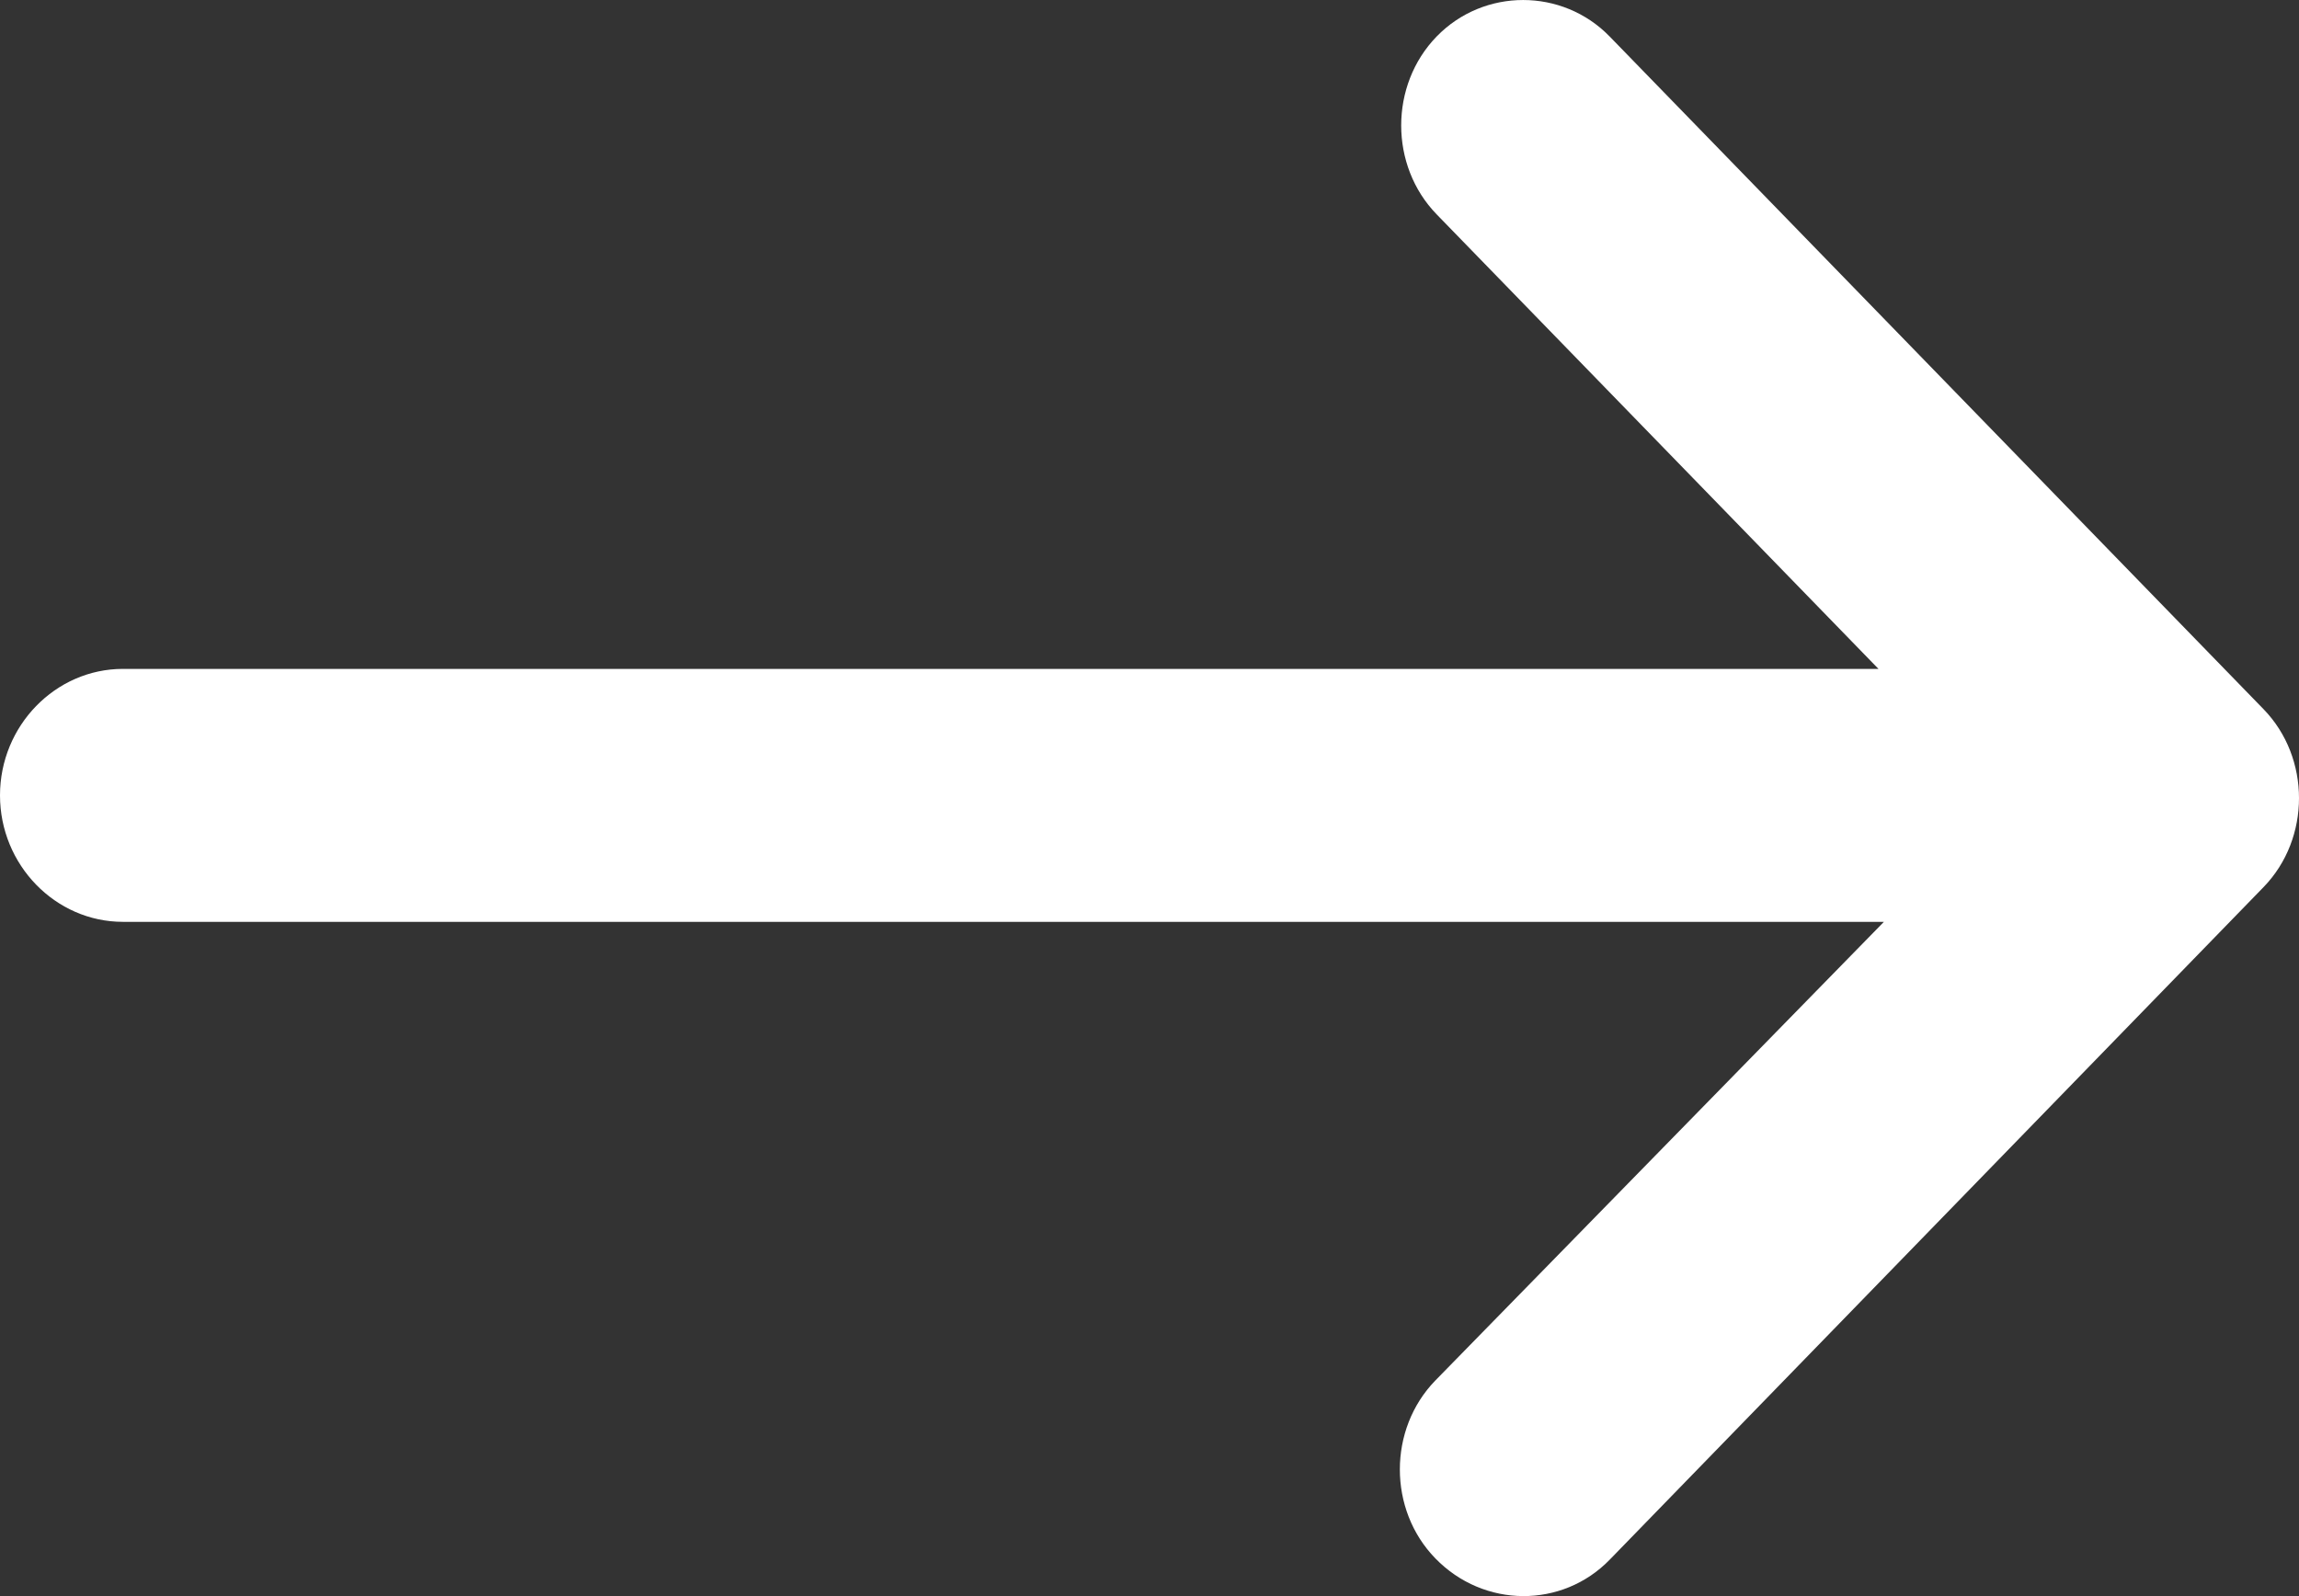 <?xml version="1.0" encoding="UTF-8"?>
<svg width="36px" height="25px" viewBox="0 0 36 25" version="1.1" xmlns="http://www.w3.org/2000/svg" xmlns:xlink="http://www.w3.org/1999/xlink">
    <rect x="0" y="0" width="36" height="25" fill="#333333" stroke="none"/>
    <title>icon-nextstep备份 2</title>
    <g id="首页" stroke="none" stroke-width="1" fill="none" fill-rule="evenodd">
        <g id="千鹿" transform="translate(-248, -582)" fill="#FFFFFF" fill-rule="nonzero">
            <g id="icon-nextstep备份-2" transform="translate(248, 582)">
                <path d="M25.205,24.431 L35.445,13.895 C36.185,13.133 36.185,11.87 35.445,11.108 L25.205,0.571 C24.464,-0.19 23.237,-0.19 22.497,0.571 C21.756,1.333 21.756,2.596 22.497,3.358 L29.415,10.477 L1.925,10.477 C0.867,10.477 0,11.369 0,12.458 C0,13.546 0.867,14.439 1.925,14.439 L29.5,14.439 L22.476,21.623 C21.735,22.385 21.735,23.648 22.476,24.409 C23.237,25.193 24.464,25.193 25.205,24.431 Z" id="路径"></path>
            </g>
        </g>
    </g>
</svg>